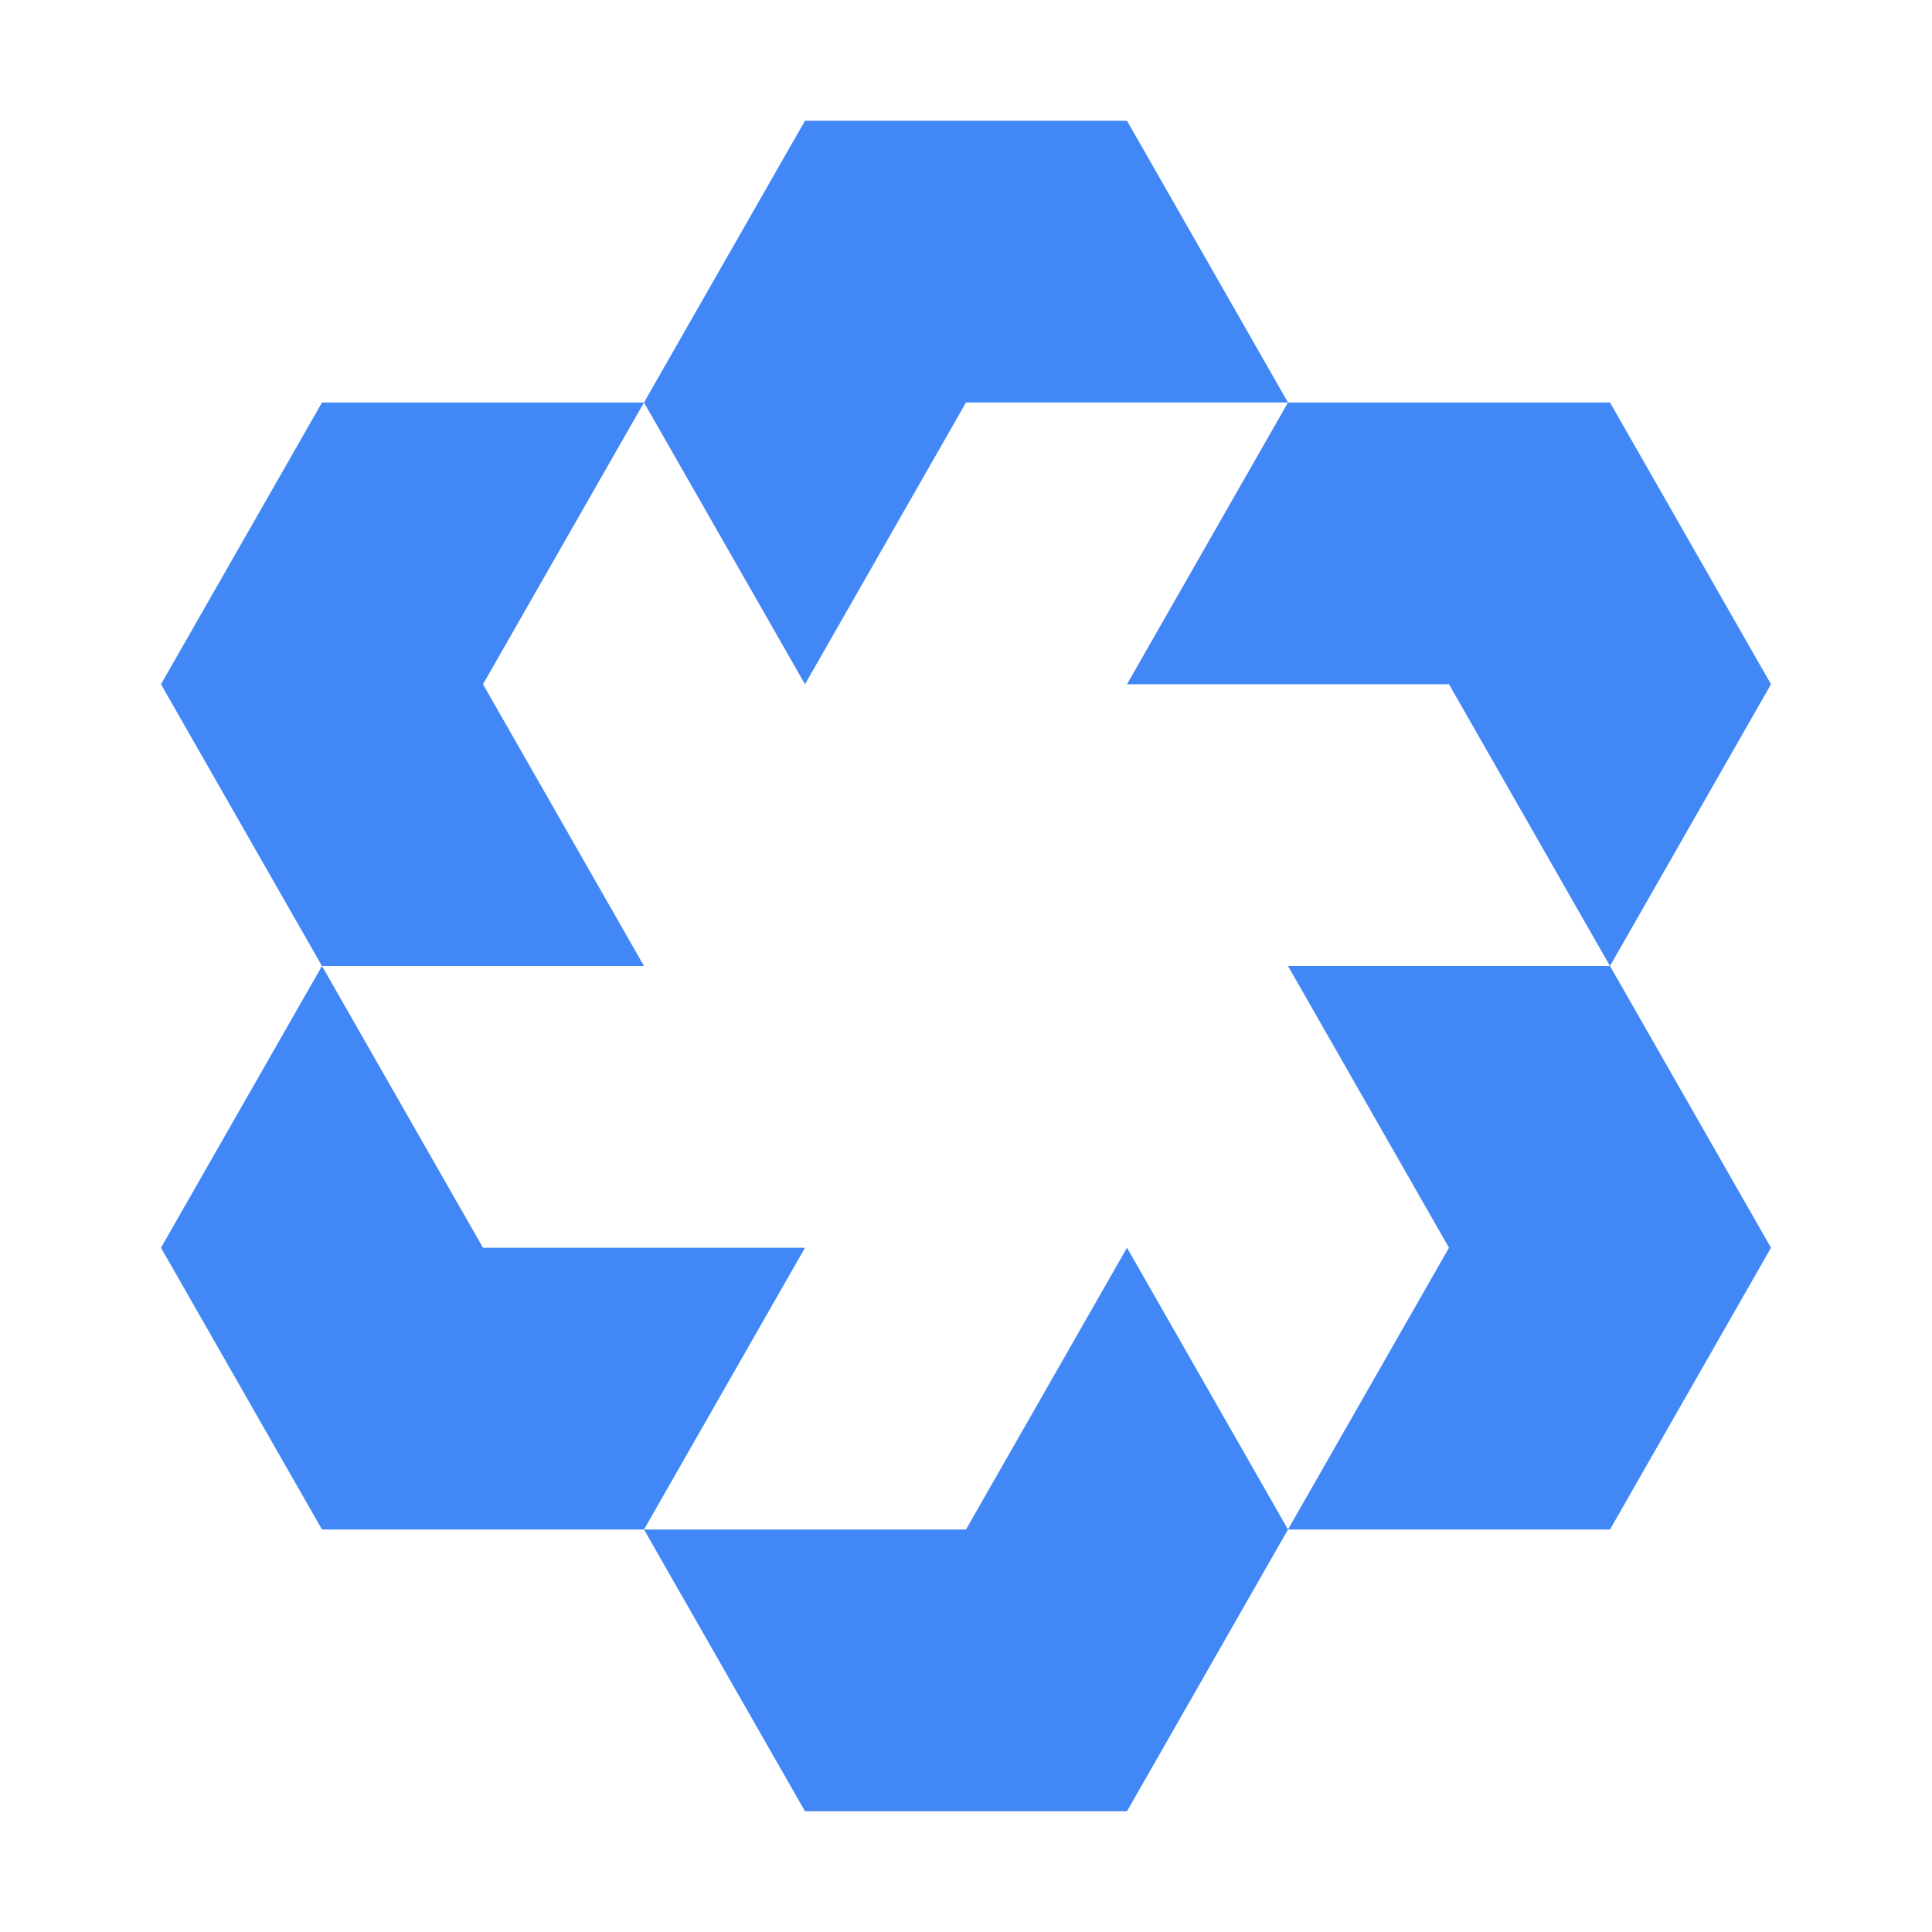<svg xmlns="http://www.w3.org/2000/svg" width="48" height="48" viewBox="0 0 48 48" fill="none"><path d="M20 17L16 10L20 3H28L32 10H24L20 17Z" fill="#4187F5"></path><path d="M40 24L36 17H28L32 10H40L44 17L40 24Z" fill="#4187F5"></path><path d="M32 38H40L44 31L40 24H32L36 31L32 38Z" fill="#4187F5"></path><path d="M16 38H24L28 31L32 38L28 45H20L16 38Z" fill="#4187F5"></path><path d="M8 24H16L12 17L16 10H8L4 17L8 24Z" fill="#4187F5"></path><path d="M8 24L4 31L8 38H16L20 31H12L8 24Z" fill="#4187F5"></path></svg>